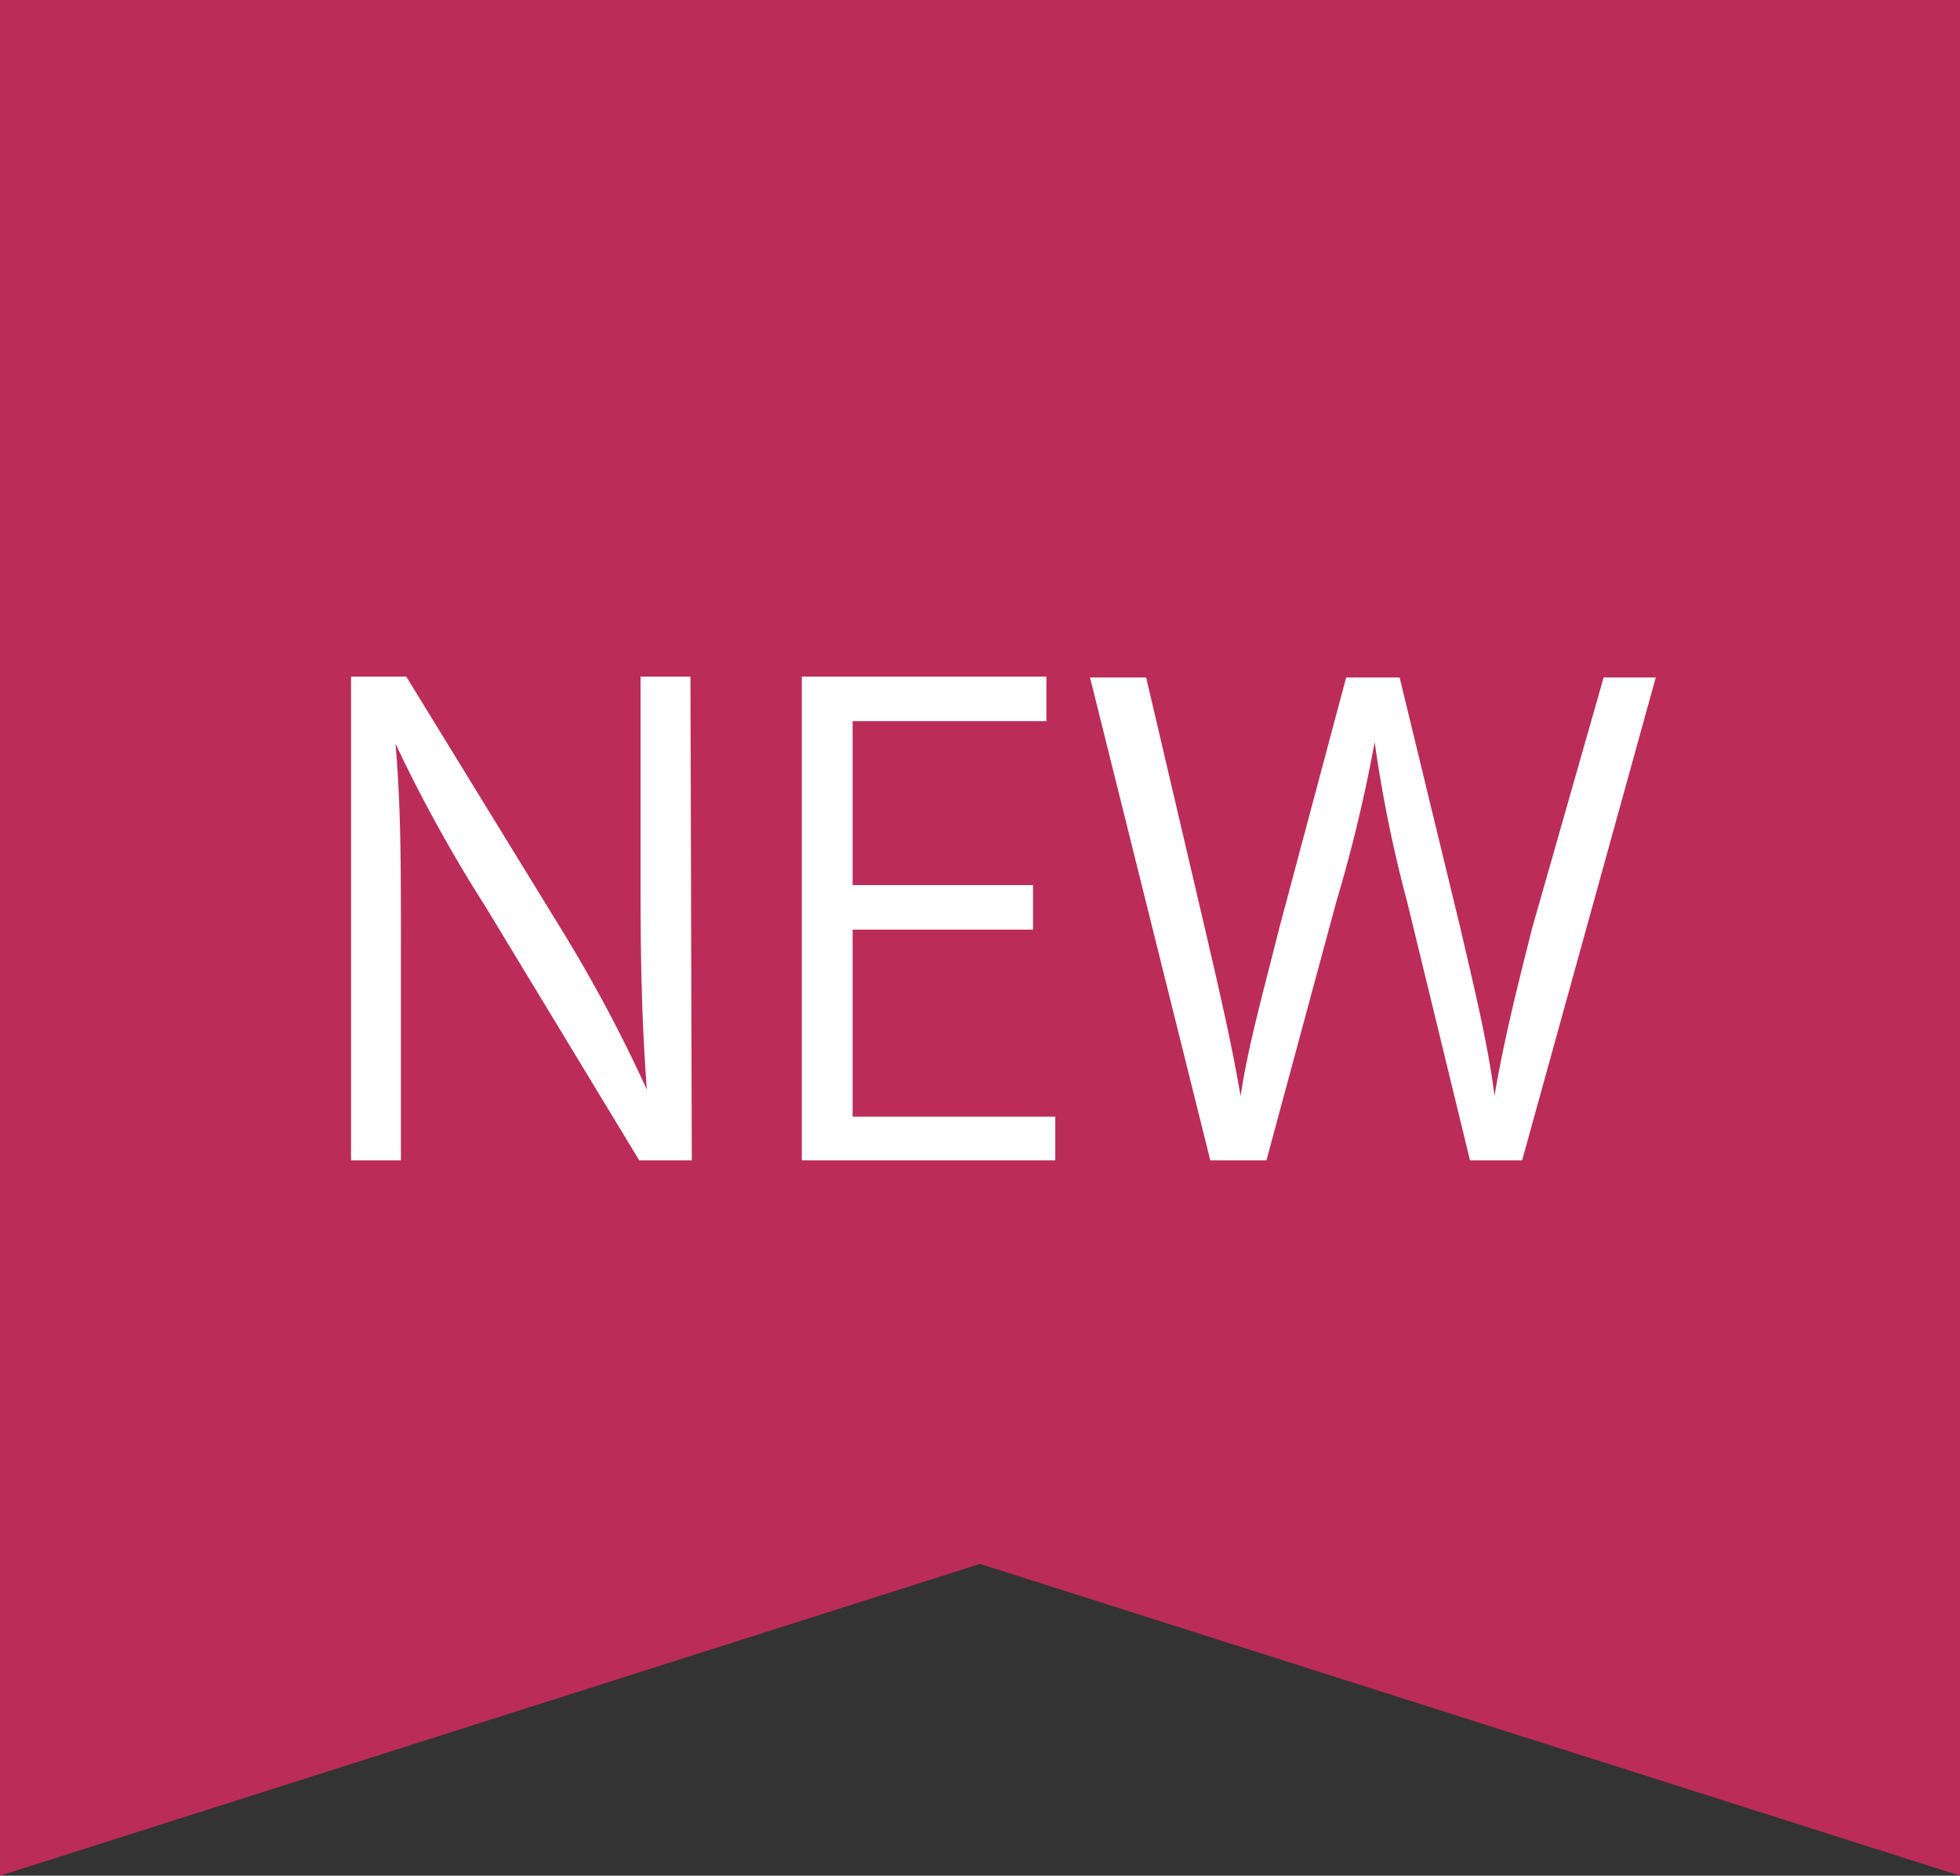 <svg xmlns="http://www.w3.org/2000/svg" viewBox="0 0 44 42.11"><rect x="0" y="0" width="44" height="42.11" fill="#333333" stroke="none"/><defs><style>.cls-1{fill:#d32b62;opacity:0.85;}.cls-2{fill:#fff;}</style></defs><title>news_new_icon</title><g id="レイヤー_2" data-name="レイヤー 2"><g id="レイヤー_5" data-name="レイヤー 5"><polyline class="cls-1" points="22 35.11 44 42.11 44 0 0 0 0 42.11 22 35.11"/><path class="cls-2" d="M15.53,26.05H14.35l-3.46-5.71a33,33,0,0,1-2-3.62H8.88C9,18.11,9,19.38,9,21.26v4.79H7.88V15.19H9.12l3.51,5.72a33,33,0,0,1,1.89,3.55l0,0c-.11-1.51-.14-2.81-.14-4.52V15.19h1.12Z"/><path class="cls-2" d="M23.69,26.05H18V15.19h5.49v1H19.14v3.68h4.05v1H19.14v4.2h4.55Z"/><path class="cls-2" d="M37.17,15.21l-3,10.84H33l-1.41-5.8a30.11,30.11,0,0,1-.73-3.59h0A33.69,33.69,0,0,1,30,20.24l-1.57,5.81H27.17l-2.7-10.84h1.26l1.32,5.64c.32,1.37.62,2.68.8,3.76h0c.16-1.1.52-2.38.87-3.78l1.5-5.62h1.2l1.36,5.61c.3,1.3.62,2.59.77,3.78h0c.21-1.24.51-2.44.85-3.78L36,15.21Z"/></g></g></svg>